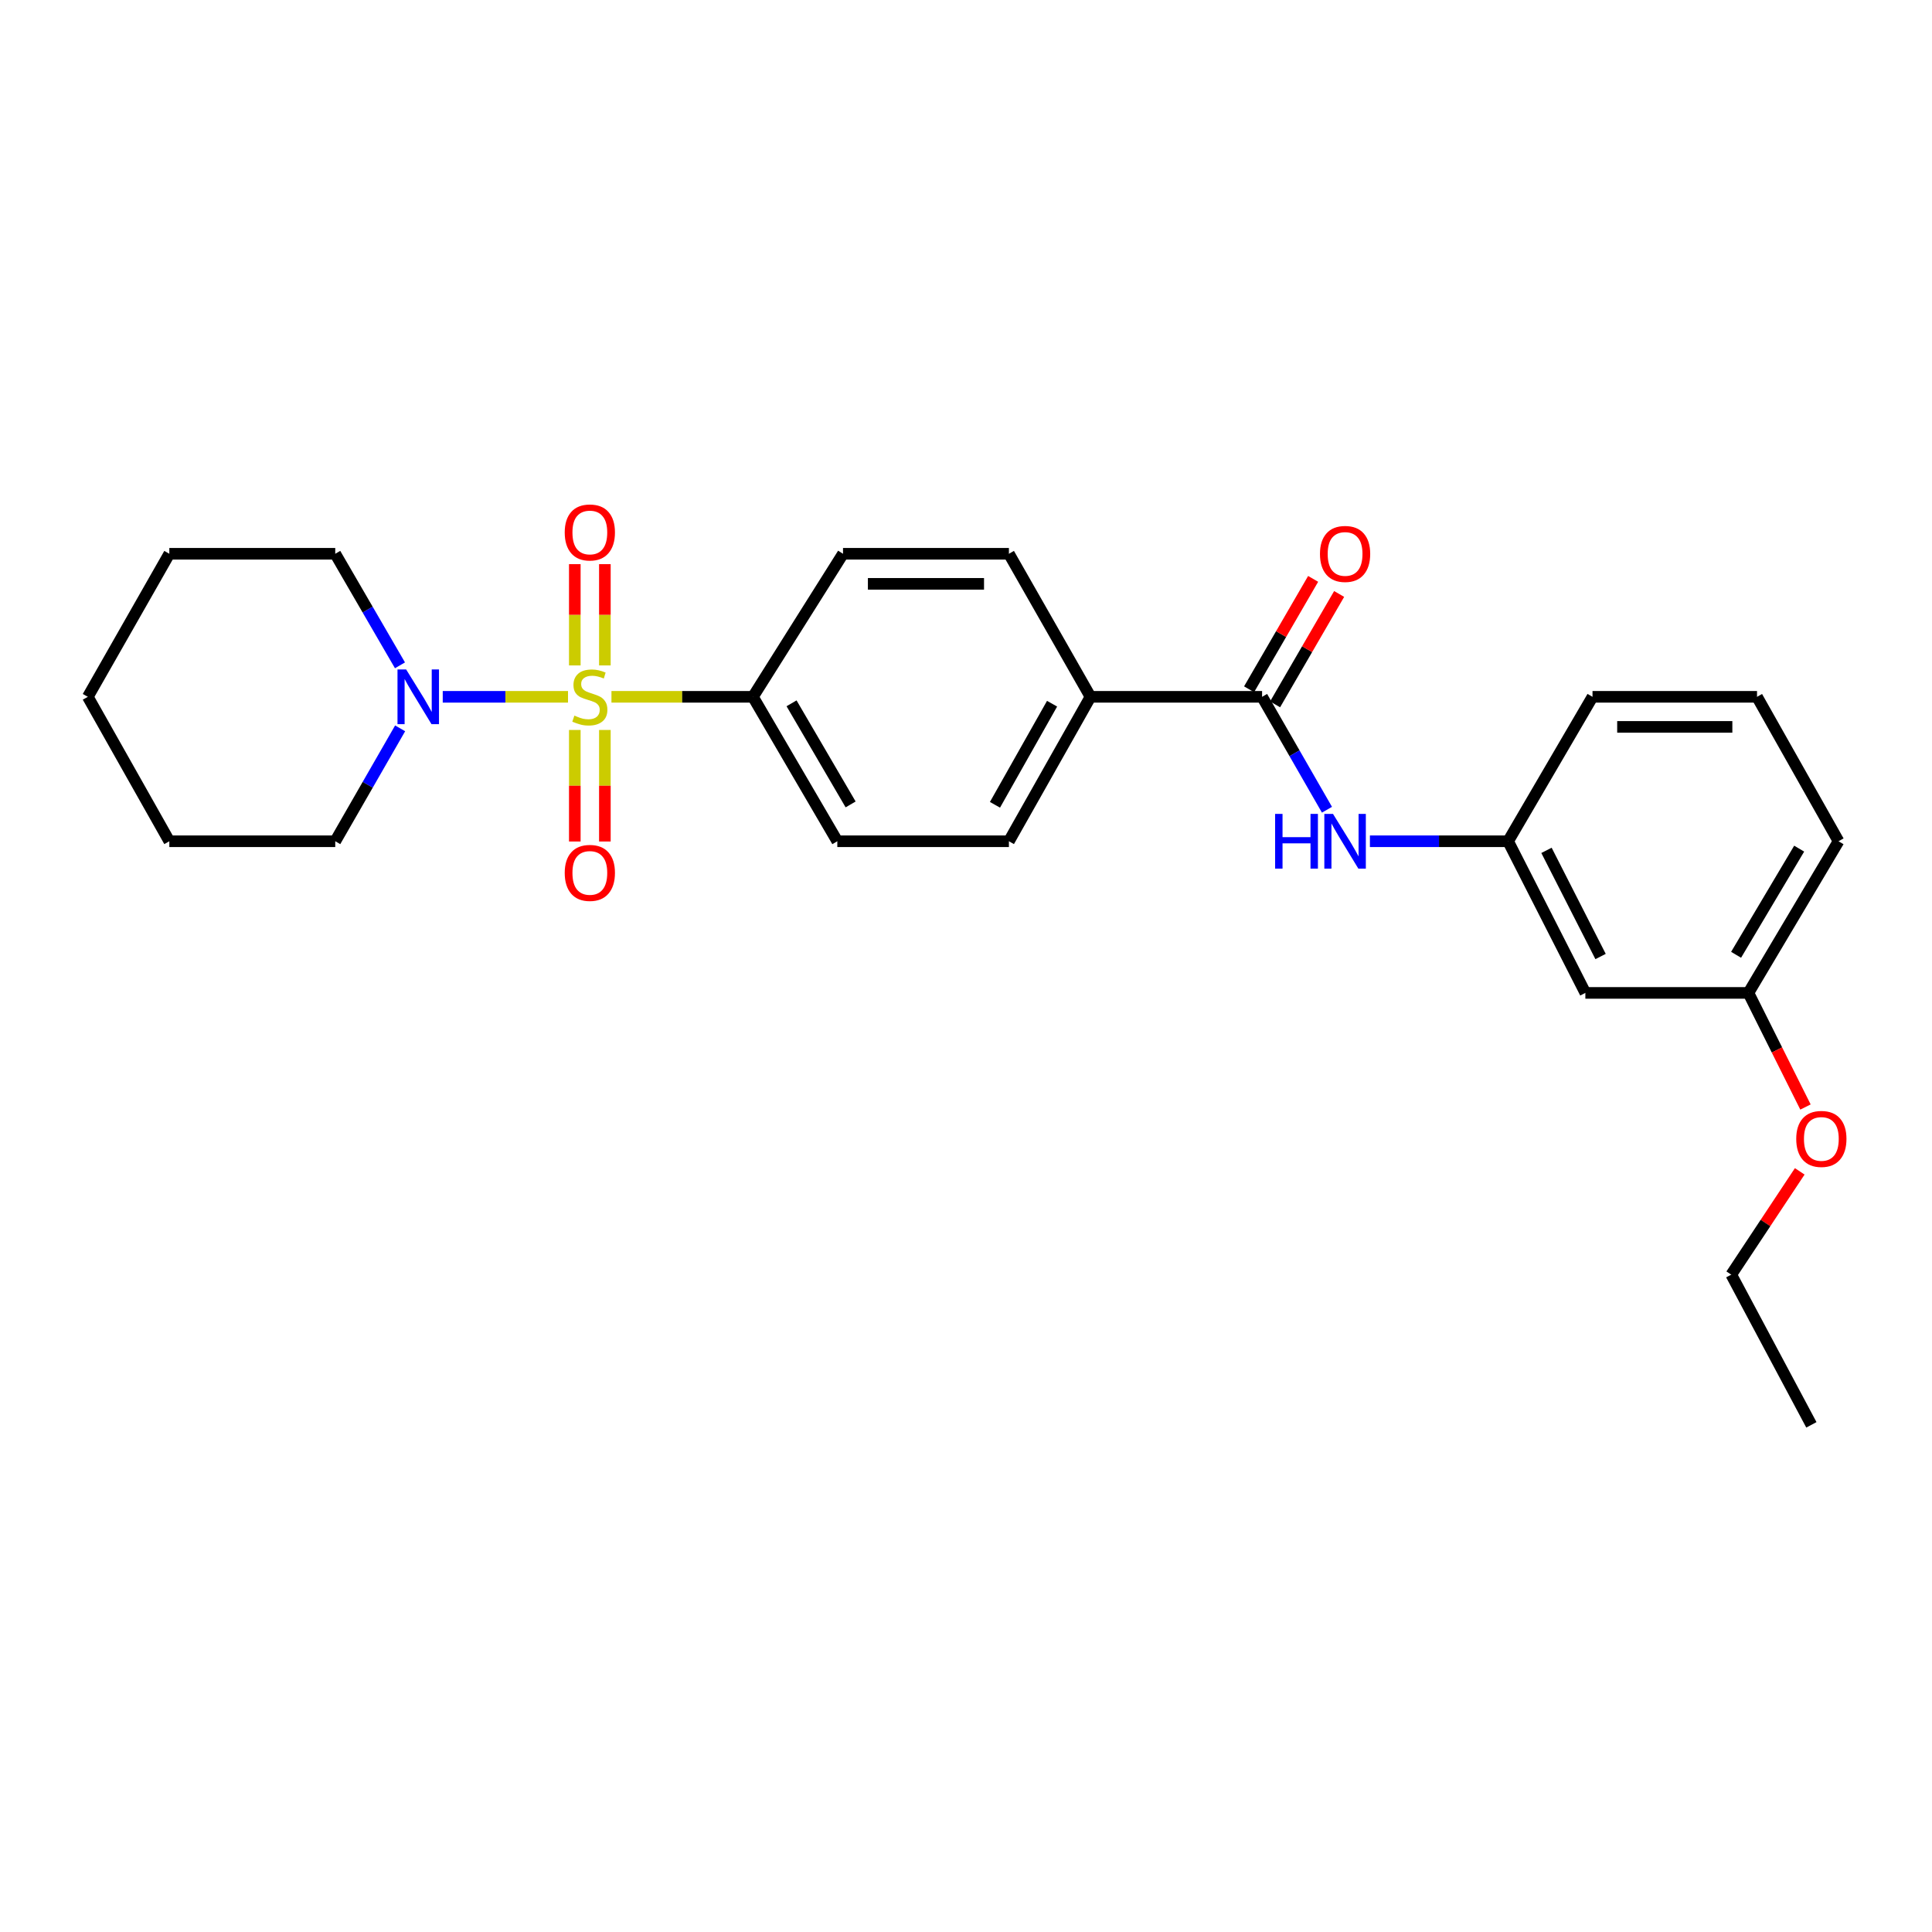 <?xml version='1.0' encoding='iso-8859-1'?>
<svg version='1.1' baseProfile='full'
              xmlns='http://www.w3.org/2000/svg'
                      xmlns:rdkit='http://www.rdkit.org/xml'
                      xmlns:xlink='http://www.w3.org/1999/xlink'
                  xml:space='preserve'
width='1000px' height='1000px' viewBox='0 0 1000 1000'>
<!-- END OF HEADER -->
<rect style='opacity:1.0;fill:#FFFFFF;stroke:none' width='1000' height='1000' x='0' y='0'> </rect>
<path class='bond-0' d='M 294,360.674 L 261.58,360.674' style='fill:none;fill-rule:evenodd;stroke:#CCCC00;stroke-width:6px;stroke-linecap:butt;stroke-linejoin:miter;stroke-opacity:1' />
<path class='bond-0' d='M 261.58,360.674 L 229.161,360.674' style='fill:none;fill-rule:evenodd;stroke:#0000FF;stroke-width:6px;stroke-linecap:butt;stroke-linejoin:miter;stroke-opacity:1' />
<path class='bond-2' d='M 316.49,360.674 L 353.103,360.674' style='fill:none;fill-rule:evenodd;stroke:#CCCC00;stroke-width:6px;stroke-linecap:butt;stroke-linejoin:miter;stroke-opacity:1' />
<path class='bond-2' d='M 353.103,360.674 L 389.716,360.674' style='fill:none;fill-rule:evenodd;stroke:#000000;stroke-width:6px;stroke-linecap:butt;stroke-linejoin:miter;stroke-opacity:1' />
<path class='bond-4' d='M 297.519,377.83 L 297.519,406.696' style='fill:none;fill-rule:evenodd;stroke:#CCCC00;stroke-width:6px;stroke-linecap:butt;stroke-linejoin:miter;stroke-opacity:1' />
<path class='bond-4' d='M 297.519,406.696 L 297.519,435.562' style='fill:none;fill-rule:evenodd;stroke:#FF0000;stroke-width:6px;stroke-linecap:butt;stroke-linejoin:miter;stroke-opacity:1' />
<path class='bond-4' d='M 313.081,377.83 L 313.081,406.696' style='fill:none;fill-rule:evenodd;stroke:#CCCC00;stroke-width:6px;stroke-linecap:butt;stroke-linejoin:miter;stroke-opacity:1' />
<path class='bond-4' d='M 313.081,406.696 L 313.081,435.562' style='fill:none;fill-rule:evenodd;stroke:#FF0000;stroke-width:6px;stroke-linecap:butt;stroke-linejoin:miter;stroke-opacity:1' />
<path class='bond-5' d='M 313.081,344.425 L 313.081,318.215' style='fill:none;fill-rule:evenodd;stroke:#CCCC00;stroke-width:6px;stroke-linecap:butt;stroke-linejoin:miter;stroke-opacity:1' />
<path class='bond-5' d='M 313.081,318.215 L 313.081,292.005' style='fill:none;fill-rule:evenodd;stroke:#FF0000;stroke-width:6px;stroke-linecap:butt;stroke-linejoin:miter;stroke-opacity:1' />
<path class='bond-5' d='M 297.519,344.425 L 297.519,318.215' style='fill:none;fill-rule:evenodd;stroke:#CCCC00;stroke-width:6px;stroke-linecap:butt;stroke-linejoin:miter;stroke-opacity:1' />
<path class='bond-5' d='M 297.519,318.215 L 297.519,292.005' style='fill:none;fill-rule:evenodd;stroke:#FF0000;stroke-width:6px;stroke-linecap:butt;stroke-linejoin:miter;stroke-opacity:1' />
<path class='bond-15' d='M 207.107,376.989 L 190.315,406.211' style='fill:none;fill-rule:evenodd;stroke:#0000FF;stroke-width:6px;stroke-linecap:butt;stroke-linejoin:miter;stroke-opacity:1' />
<path class='bond-15' d='M 190.315,406.211 L 173.523,435.433' style='fill:none;fill-rule:evenodd;stroke:#000000;stroke-width:6px;stroke-linecap:butt;stroke-linejoin:miter;stroke-opacity:1' />
<path class='bond-16' d='M 207.026,344.374 L 190.274,315.503' style='fill:none;fill-rule:evenodd;stroke:#0000FF;stroke-width:6px;stroke-linecap:butt;stroke-linejoin:miter;stroke-opacity:1' />
<path class='bond-16' d='M 190.274,315.503 L 173.523,286.632' style='fill:none;fill-rule:evenodd;stroke:#000000;stroke-width:6px;stroke-linecap:butt;stroke-linejoin:miter;stroke-opacity:1' />
<path class='bond-1' d='M 653.254,360.674 L 564.437,360.674' style='fill:none;fill-rule:evenodd;stroke:#000000;stroke-width:6px;stroke-linecap:butt;stroke-linejoin:miter;stroke-opacity:1' />
<path class='bond-3' d='M 653.254,360.674 L 670.046,389.895' style='fill:none;fill-rule:evenodd;stroke:#000000;stroke-width:6px;stroke-linecap:butt;stroke-linejoin:miter;stroke-opacity:1' />
<path class='bond-3' d='M 670.046,389.895 L 686.838,419.117' style='fill:none;fill-rule:evenodd;stroke:#0000FF;stroke-width:6px;stroke-linecap:butt;stroke-linejoin:miter;stroke-opacity:1' />
<path class='bond-8' d='M 659.984,364.579 L 676.561,336.008' style='fill:none;fill-rule:evenodd;stroke:#000000;stroke-width:6px;stroke-linecap:butt;stroke-linejoin:miter;stroke-opacity:1' />
<path class='bond-8' d='M 676.561,336.008 L 693.138,307.437' style='fill:none;fill-rule:evenodd;stroke:#FF0000;stroke-width:6px;stroke-linecap:butt;stroke-linejoin:miter;stroke-opacity:1' />
<path class='bond-8' d='M 646.523,356.769 L 663.101,328.198' style='fill:none;fill-rule:evenodd;stroke:#000000;stroke-width:6px;stroke-linecap:butt;stroke-linejoin:miter;stroke-opacity:1' />
<path class='bond-8' d='M 663.101,328.198 L 679.678,299.627' style='fill:none;fill-rule:evenodd;stroke:#FF0000;stroke-width:6px;stroke-linecap:butt;stroke-linejoin:miter;stroke-opacity:1' />
<path class='bond-10' d='M 389.716,360.674 L 433.394,435.433' style='fill:none;fill-rule:evenodd;stroke:#000000;stroke-width:6px;stroke-linecap:butt;stroke-linejoin:miter;stroke-opacity:1' />
<path class='bond-10' d='M 409.705,364.037 L 440.28,416.368' style='fill:none;fill-rule:evenodd;stroke:#000000;stroke-width:6px;stroke-linecap:butt;stroke-linejoin:miter;stroke-opacity:1' />
<path class='bond-11' d='M 389.716,360.674 L 436.342,286.632' style='fill:none;fill-rule:evenodd;stroke:#000000;stroke-width:6px;stroke-linecap:butt;stroke-linejoin:miter;stroke-opacity:1' />
<path class='bond-7' d='M 709.063,435.433 L 744.829,435.433' style='fill:none;fill-rule:evenodd;stroke:#0000FF;stroke-width:6px;stroke-linecap:butt;stroke-linejoin:miter;stroke-opacity:1' />
<path class='bond-7' d='M 744.829,435.433 L 780.596,435.433' style='fill:none;fill-rule:evenodd;stroke:#000000;stroke-width:6px;stroke-linecap:butt;stroke-linejoin:miter;stroke-opacity:1' />
<path class='bond-6' d='M 564.437,360.674 L 522.211,286.632' style='fill:none;fill-rule:evenodd;stroke:#000000;stroke-width:6px;stroke-linecap:butt;stroke-linejoin:miter;stroke-opacity:1' />
<path class='bond-26' d='M 564.437,360.674 L 522.211,435.433' style='fill:none;fill-rule:evenodd;stroke:#000000;stroke-width:6px;stroke-linecap:butt;stroke-linejoin:miter;stroke-opacity:1' />
<path class='bond-26' d='M 544.553,364.234 L 514.995,416.566' style='fill:none;fill-rule:evenodd;stroke:#000000;stroke-width:6px;stroke-linecap:butt;stroke-linejoin:miter;stroke-opacity:1' />
<path class='bond-9' d='M 780.596,435.433 L 820.582,513.927' style='fill:none;fill-rule:evenodd;stroke:#000000;stroke-width:6px;stroke-linecap:butt;stroke-linejoin:miter;stroke-opacity:1' />
<path class='bond-9' d='M 800.46,440.143 L 828.45,495.089' style='fill:none;fill-rule:evenodd;stroke:#000000;stroke-width:6px;stroke-linecap:butt;stroke-linejoin:miter;stroke-opacity:1' />
<path class='bond-19' d='M 780.596,435.433 L 824.282,360.674' style='fill:none;fill-rule:evenodd;stroke:#000000;stroke-width:6px;stroke-linecap:butt;stroke-linejoin:miter;stroke-opacity:1' />
<path class='bond-14' d='M 820.582,513.927 L 904.981,513.927' style='fill:none;fill-rule:evenodd;stroke:#000000;stroke-width:6px;stroke-linecap:butt;stroke-linejoin:miter;stroke-opacity:1' />
<path class='bond-13' d='M 433.394,435.433 L 522.211,435.433' style='fill:none;fill-rule:evenodd;stroke:#000000;stroke-width:6px;stroke-linecap:butt;stroke-linejoin:miter;stroke-opacity:1' />
<path class='bond-12' d='M 436.342,286.632 L 522.211,286.632' style='fill:none;fill-rule:evenodd;stroke:#000000;stroke-width:6px;stroke-linecap:butt;stroke-linejoin:miter;stroke-opacity:1' />
<path class='bond-12' d='M 449.223,302.194 L 509.331,302.194' style='fill:none;fill-rule:evenodd;stroke:#000000;stroke-width:6px;stroke-linecap:butt;stroke-linejoin:miter;stroke-opacity:1' />
<path class='bond-17' d='M 904.981,513.927 L 919.747,543.459' style='fill:none;fill-rule:evenodd;stroke:#000000;stroke-width:6px;stroke-linecap:butt;stroke-linejoin:miter;stroke-opacity:1' />
<path class='bond-17' d='M 919.747,543.459 L 934.513,572.991' style='fill:none;fill-rule:evenodd;stroke:#FF0000;stroke-width:6px;stroke-linecap:butt;stroke-linejoin:miter;stroke-opacity:1' />
<path class='bond-28' d='M 904.981,513.927 L 951.624,435.433' style='fill:none;fill-rule:evenodd;stroke:#000000;stroke-width:6px;stroke-linecap:butt;stroke-linejoin:miter;stroke-opacity:1' />
<path class='bond-28' d='M 898.599,494.203 L 931.249,439.257' style='fill:none;fill-rule:evenodd;stroke:#000000;stroke-width:6px;stroke-linecap:butt;stroke-linejoin:miter;stroke-opacity:1' />
<path class='bond-22' d='M 173.523,435.433 L 87.645,435.433' style='fill:none;fill-rule:evenodd;stroke:#000000;stroke-width:6px;stroke-linecap:butt;stroke-linejoin:miter;stroke-opacity:1' />
<path class='bond-23' d='M 173.523,286.632 L 87.645,286.632' style='fill:none;fill-rule:evenodd;stroke:#000000;stroke-width:6px;stroke-linecap:butt;stroke-linejoin:miter;stroke-opacity:1' />
<path class='bond-21' d='M 931.542,606.29 L 913.818,633.022' style='fill:none;fill-rule:evenodd;stroke:#FF0000;stroke-width:6px;stroke-linecap:butt;stroke-linejoin:miter;stroke-opacity:1' />
<path class='bond-21' d='M 913.818,633.022 L 896.093,659.753' style='fill:none;fill-rule:evenodd;stroke:#000000;stroke-width:6px;stroke-linecap:butt;stroke-linejoin:miter;stroke-opacity:1' />
<path class='bond-18' d='M 909.433,360.674 L 824.282,360.674' style='fill:none;fill-rule:evenodd;stroke:#000000;stroke-width:6px;stroke-linecap:butt;stroke-linejoin:miter;stroke-opacity:1' />
<path class='bond-18' d='M 896.661,376.236 L 837.055,376.236' style='fill:none;fill-rule:evenodd;stroke:#000000;stroke-width:6px;stroke-linecap:butt;stroke-linejoin:miter;stroke-opacity:1' />
<path class='bond-20' d='M 909.433,360.674 L 951.624,435.433' style='fill:none;fill-rule:evenodd;stroke:#000000;stroke-width:6px;stroke-linecap:butt;stroke-linejoin:miter;stroke-opacity:1' />
<path class='bond-24' d='M 896.093,659.753 L 937.566,737.495' style='fill:none;fill-rule:evenodd;stroke:#000000;stroke-width:6px;stroke-linecap:butt;stroke-linejoin:miter;stroke-opacity:1' />
<path class='bond-27' d='M 87.645,435.433 L 45.455,360.674' style='fill:none;fill-rule:evenodd;stroke:#000000;stroke-width:6px;stroke-linecap:butt;stroke-linejoin:miter;stroke-opacity:1' />
<path class='bond-25' d='M 87.645,286.632 L 45.455,360.674' style='fill:none;fill-rule:evenodd;stroke:#000000;stroke-width:6px;stroke-linecap:butt;stroke-linejoin:miter;stroke-opacity:1' />
<path  class='atom-0' d='M 297.3 370.394
Q 297.62 370.514, 298.94 371.074
Q 300.26 371.634, 301.7 371.994
Q 303.18 372.314, 304.62 372.314
Q 307.3 372.314, 308.86 371.034
Q 310.42 369.714, 310.42 367.434
Q 310.42 365.874, 309.62 364.914
Q 308.86 363.954, 307.66 363.434
Q 306.46 362.914, 304.46 362.314
Q 301.94 361.554, 300.42 360.834
Q 298.94 360.114, 297.86 358.594
Q 296.82 357.074, 296.82 354.514
Q 296.82 350.954, 299.22 348.754
Q 301.66 346.554, 306.46 346.554
Q 309.74 346.554, 313.46 348.114
L 312.54 351.194
Q 309.14 349.794, 306.58 349.794
Q 303.82 349.794, 302.3 350.954
Q 300.78 352.074, 300.82 354.034
Q 300.82 355.554, 301.58 356.474
Q 302.38 357.394, 303.5 357.914
Q 304.66 358.434, 306.58 359.034
Q 309.14 359.834, 310.66 360.634
Q 312.18 361.434, 313.26 363.074
Q 314.38 364.674, 314.38 367.434
Q 314.38 371.354, 311.74 373.474
Q 309.14 375.554, 304.78 375.554
Q 302.26 375.554, 300.34 374.994
Q 298.46 374.474, 296.22 373.554
L 297.3 370.394
' fill='#CCCC00'/>
<path  class='atom-1' d='M 210.223 346.514
L 219.503 361.514
Q 220.423 362.994, 221.903 365.674
Q 223.383 368.354, 223.463 368.514
L 223.463 346.514
L 227.223 346.514
L 227.223 374.834
L 223.343 374.834
L 213.383 358.434
Q 212.223 356.514, 210.983 354.314
Q 209.783 352.114, 209.423 351.434
L 209.423 374.834
L 205.743 374.834
L 205.743 346.514
L 210.223 346.514
' fill='#0000FF'/>
<path  class='atom-4' d='M 659.994 421.273
L 663.834 421.273
L 663.834 433.313
L 678.314 433.313
L 678.314 421.273
L 682.154 421.273
L 682.154 449.593
L 678.314 449.593
L 678.314 436.513
L 663.834 436.513
L 663.834 449.593
L 659.994 449.593
L 659.994 421.273
' fill='#0000FF'/>
<path  class='atom-4' d='M 689.954 421.273
L 699.234 436.273
Q 700.154 437.753, 701.634 440.433
Q 703.114 443.113, 703.194 443.273
L 703.194 421.273
L 706.954 421.273
L 706.954 449.593
L 703.074 449.593
L 693.114 433.193
Q 691.954 431.273, 690.714 429.073
Q 689.514 426.873, 689.154 426.193
L 689.154 449.593
L 685.474 449.593
L 685.474 421.273
L 689.954 421.273
' fill='#0000FF'/>
<path  class='atom-5' d='M 292.3 451.81
Q 292.3 445.01, 295.66 441.21
Q 299.02 437.41, 305.3 437.41
Q 311.58 437.41, 314.94 441.21
Q 318.3 445.01, 318.3 451.81
Q 318.3 458.69, 314.9 462.61
Q 311.5 466.49, 305.3 466.49
Q 299.06 466.49, 295.66 462.61
Q 292.3 458.73, 292.3 451.81
M 305.3 463.29
Q 309.62 463.29, 311.94 460.41
Q 314.3 457.49, 314.3 451.81
Q 314.3 446.25, 311.94 443.45
Q 309.62 440.61, 305.3 440.61
Q 300.98 440.61, 298.62 443.41
Q 296.3 446.21, 296.3 451.81
Q 296.3 457.53, 298.62 460.41
Q 300.98 463.29, 305.3 463.29
' fill='#FF0000'/>
<path  class='atom-6' d='M 292.3 275.603
Q 292.3 268.803, 295.66 265.003
Q 299.02 261.203, 305.3 261.203
Q 311.58 261.203, 314.94 265.003
Q 318.3 268.803, 318.3 275.603
Q 318.3 282.483, 314.9 286.403
Q 311.5 290.283, 305.3 290.283
Q 299.06 290.283, 295.66 286.403
Q 292.3 282.523, 292.3 275.603
M 305.3 287.083
Q 309.62 287.083, 311.94 284.203
Q 314.3 281.283, 314.3 275.603
Q 314.3 270.043, 311.94 267.243
Q 309.62 264.403, 305.3 264.403
Q 300.98 264.403, 298.62 267.203
Q 296.3 270.003, 296.3 275.603
Q 296.3 281.323, 298.62 284.203
Q 300.98 287.083, 305.3 287.083
' fill='#FF0000'/>
<path  class='atom-9' d='M 683.214 286.712
Q 683.214 279.912, 686.574 276.112
Q 689.934 272.312, 696.214 272.312
Q 702.494 272.312, 705.854 276.112
Q 709.214 279.912, 709.214 286.712
Q 709.214 293.592, 705.814 297.512
Q 702.414 301.392, 696.214 301.392
Q 689.974 301.392, 686.574 297.512
Q 683.214 293.632, 683.214 286.712
M 696.214 298.192
Q 700.534 298.192, 702.854 295.312
Q 705.214 292.392, 705.214 286.712
Q 705.214 281.152, 702.854 278.352
Q 700.534 275.512, 696.214 275.512
Q 691.894 275.512, 689.534 278.312
Q 687.214 281.112, 687.214 286.712
Q 687.214 292.432, 689.534 295.312
Q 691.894 298.192, 696.214 298.192
' fill='#FF0000'/>
<path  class='atom-18' d='M 929.728 589.501
Q 929.728 582.701, 933.088 578.901
Q 936.448 575.101, 942.728 575.101
Q 949.008 575.101, 952.368 578.901
Q 955.728 582.701, 955.728 589.501
Q 955.728 596.381, 952.328 600.301
Q 948.928 604.181, 942.728 604.181
Q 936.488 604.181, 933.088 600.301
Q 929.728 596.421, 929.728 589.501
M 942.728 600.981
Q 947.048 600.981, 949.368 598.101
Q 951.728 595.181, 951.728 589.501
Q 951.728 583.941, 949.368 581.141
Q 947.048 578.301, 942.728 578.301
Q 938.408 578.301, 936.048 581.101
Q 933.728 583.901, 933.728 589.501
Q 933.728 595.221, 936.048 598.101
Q 938.408 600.981, 942.728 600.981
' fill='#FF0000'/>
</svg>
